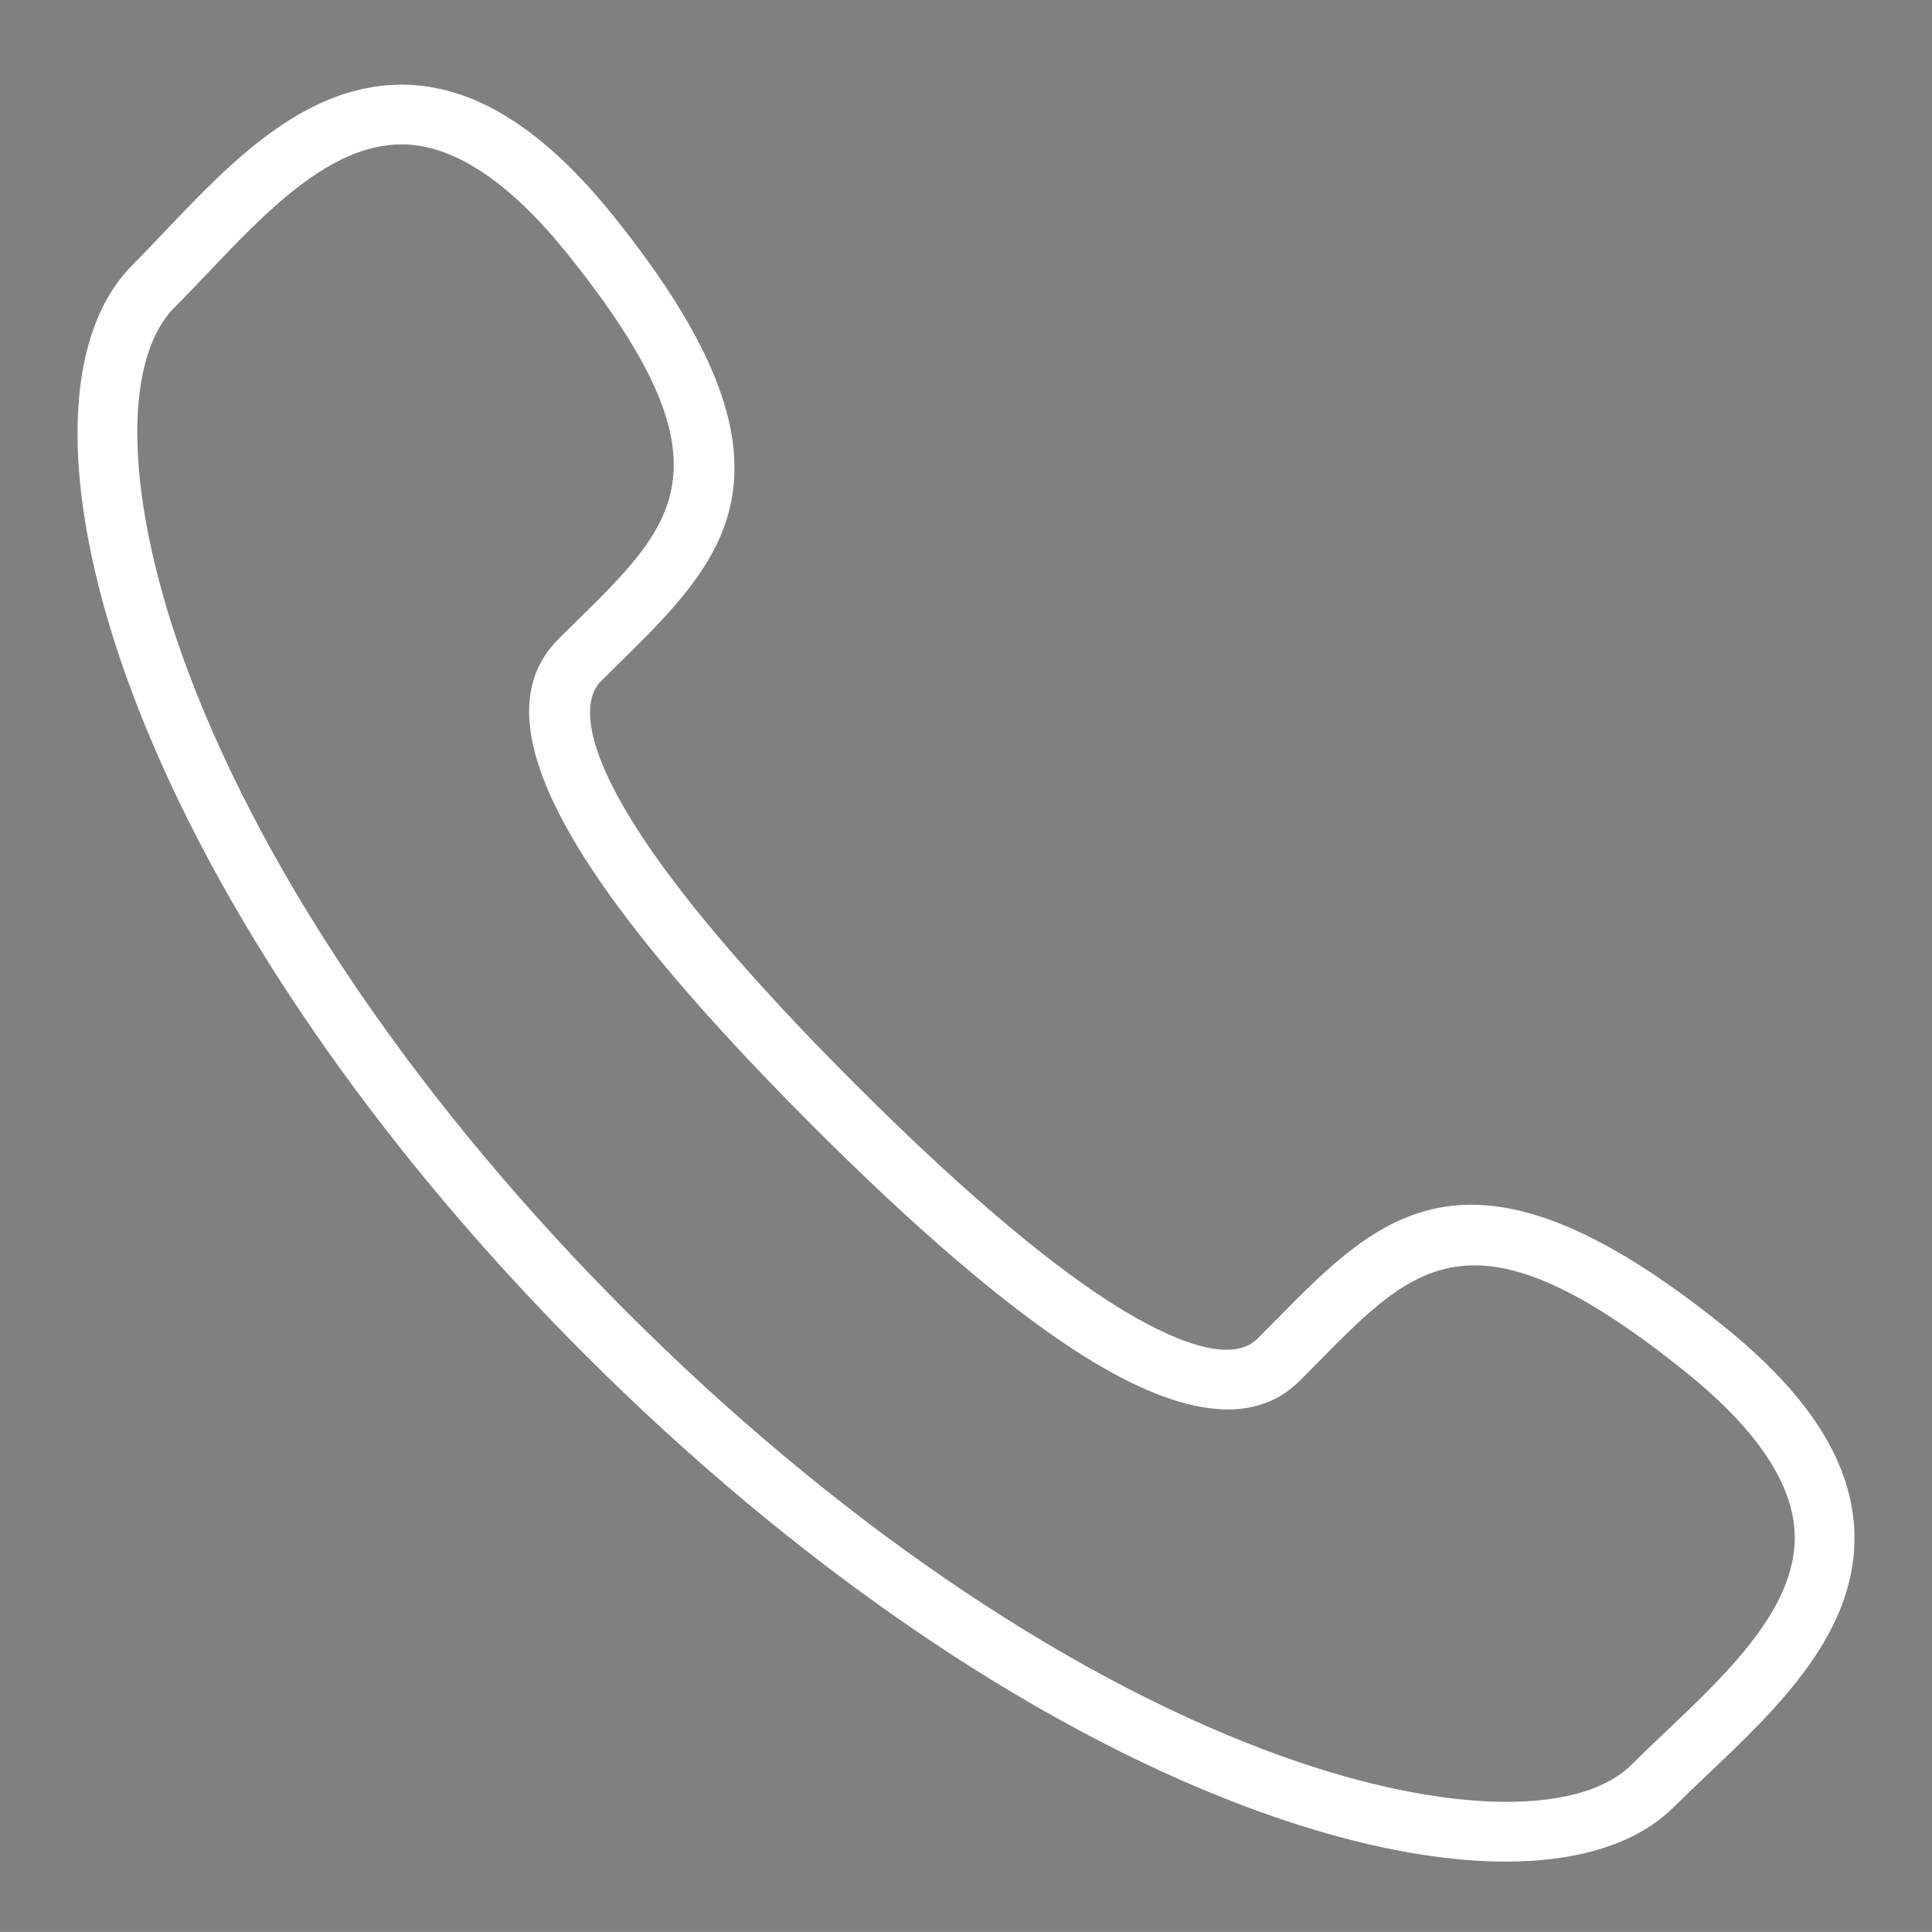 <?xml version="1.0" encoding="utf-8"?>
<!-- Generator: Adobe Illustrator 17.0.0, SVG Export Plug-In . SVG Version: 6.00 Build 0)  -->
<!DOCTYPE svg PUBLIC "-//W3C//DTD SVG 1.1//EN" "http://www.w3.org/Graphics/SVG/1.1/DTD/svg11.dtd">
<svg version="1.1" id="Layer_1" xmlns="http://www.w3.org/2000/svg" xmlns:xlink="http://www.w3.org/1999/xlink" x="0px" y="0px"
	 width="65.381px" height="65.38px" viewBox="0 0 65.381 65.38" enable-background="new 0 0 65.381 65.38" xml:space="preserve">
<rect x="0" y="0" width="65.381" height="65.38" fill="#808080" stroke="none"/>
<path d="M86.74,56.113h17.858V36.651h-6.416v-6.416h6.416v-8.02c0-4.422,3.598-8.02,8.02-8.02h8.02v6.416h-6.416
	c-1.769,0-3.208,1.439-3.208,3.208v6.416h9.335l-1.069,6.416h-8.265v19.462h14.436c4.422,0,8.02-3.598,8.02-8.02V9.383
	c0-4.422-3.598-8.02-8.02-8.02H86.74c-4.422,0-8.02,3.598-8.02,8.02v38.71C78.72,52.515,82.318,56.113,86.74,56.113z M81.928,9.383
	c0-2.653,2.159-4.812,4.812-4.812h38.71c2.653,0,4.812,2.159,4.812,4.812v38.71c0,2.653-2.159,4.812-4.812,4.812h-11.228V39.859
	h7.775l2.139-12.832h-9.913v-3.208h9.624V10.987h-11.228c-6.191,0-11.228,5.037-11.228,11.228v4.812h-6.416v12.832h6.416v13.046
	H86.74c-2.653,0-4.812-2.159-4.812-4.812V9.383z"/>
<g>
	<path fill="#FFFFFF" d="M50.954,62.999c-2.502,0-5.524-0.627-8.847-1.881c-7.285-2.747-15.212-8.175-22.319-15.283
		C12.679,38.726,7.25,30.797,4.501,23.512C2.003,16.888,1.997,11.451,4.487,8.963c0.358-0.358,0.722-0.742,1.098-1.139
		c2.271-2.389,4.838-5.077,8.24-4.955c2.344,0.097,4.616,1.553,6.942,4.448c6.873,8.548,3.774,11.594,0.188,15.125l-0.633,0.627
		c-0.587,0.587-1.695,3.303,8.616,13.614c3.366,3.366,6.236,5.829,8.529,7.32c1.444,0.938,4.027,2.358,5.087,1.299l0.637-0.643
		c3.527-3.578,6.573-6.667,15.115,0.2c2.894,2.326,4.349,4.595,4.446,6.944c0.14,3.4-2.569,5.973-4.959,8.242
		c-0.394,0.376-0.779,0.74-1.137,1.096C55.42,62.378,53.444,62.999,50.954,62.999z M13.583,4.887c-2.417,0-4.599,2.298-6.531,4.33
		c-0.388,0.409-0.765,0.805-1.135,1.175C4.062,12.246,4.25,17.114,6.394,22.8c2.65,7.022,7.914,14.696,14.826,21.607
		c6.909,6.907,14.579,12.172,21.603,14.82c5.686,2.148,10.554,2.33,12.405,0.479c0.37-0.37,0.767-0.746,1.175-1.133
		c2.077-1.974,4.434-4.211,4.33-6.693c-0.071-1.705-1.313-3.54-3.691-5.451c-7.118-5.724-9.108-3.703-12.409-0.356l-0.647,0.653
		c-1.578,1.58-4.14,1.23-7.619-1.032c-2.413-1.57-5.394-4.122-8.857-7.587c-8.558-8.556-11.294-13.792-8.616-16.476l0.645-0.637
		c3.356-3.301,5.38-5.293-0.346-12.415c-1.915-2.377-3.748-3.618-5.453-3.691C13.688,4.887,13.635,4.887,13.583,4.887z"/>
</g>
</svg>
